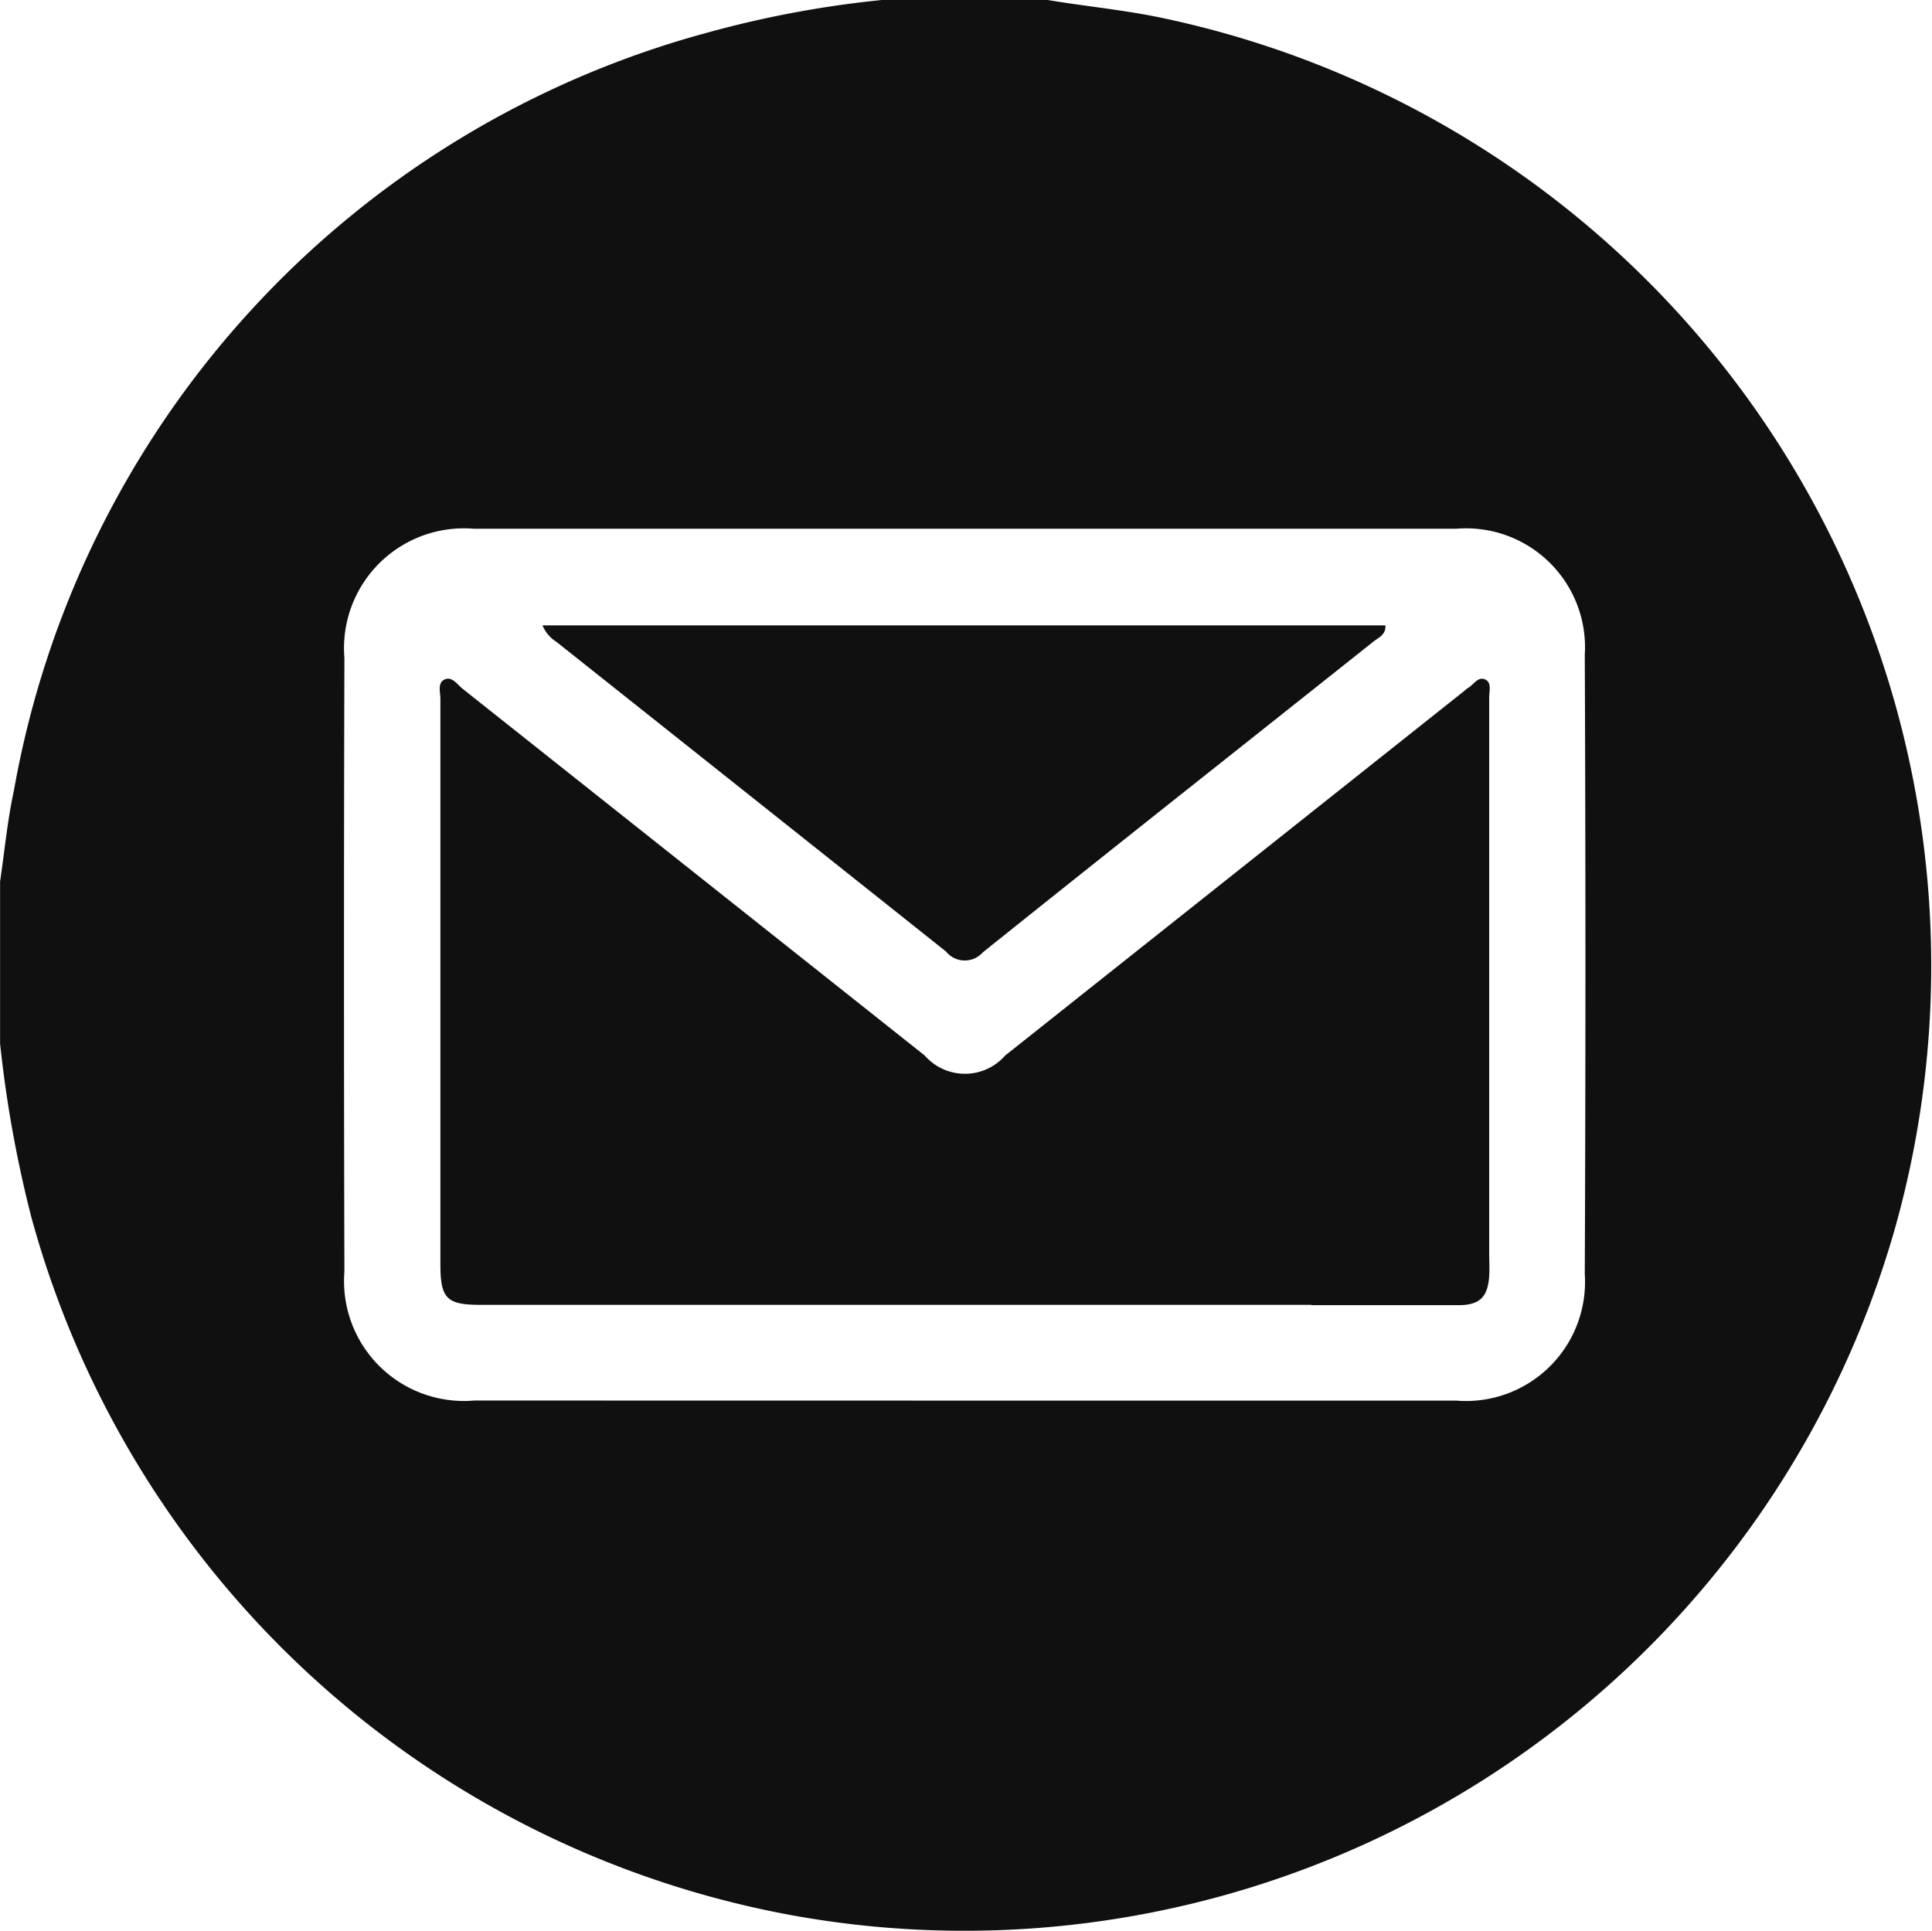 <svg xmlns="http://www.w3.org/2000/svg" width="24.01" height="24" viewBox="0 0 24.01 24">
  <path id="Path_796" data-name="Path 796" d="M-865.632,838.705h2.061c.461.077.926.121,1.385.215A12.04,12.04,0,0,1-853.049,854a12.024,12.024,0,0,1-13.661,8.517,12.051,12.051,0,0,1-9.491-8.682,15.009,15.009,0,0,1-.389-2.16v-2.014c.056-.377.091-.759.172-1.131a11.91,11.91,0,0,1,8.631-9.423A13.007,13.007,0,0,1-865.632,838.705Zm1.027,17.408q3.055,0,6.109,0a1.48,1.48,0,0,0,1.6-1.57q.016-3.85,0-7.7a1.478,1.478,0,0,0-1.6-1.566H-870.7a1.49,1.49,0,0,0-1.611,1.605q-.01,3.815,0,7.63a1.49,1.49,0,0,0,1.616,1.6Zm4.312-1.186c.609,0,1.218,0,1.826,0,.264,0,.367-.1.383-.365.006-.093,0-.187,0-.281q0-3.055,0-6.111c0-.265,0-.531,0-.8,0-.075.032-.177-.044-.217-.093-.049-.146.061-.216.1a.473.473,0,0,0-.055.044l-5.7,4.527a.664.664,0,0,1-1,0q-2.87-2.278-5.74-4.556c-.069-.054-.135-.166-.234-.114-.082.043-.045.157-.045.239q0,3.512,0,7.024c0,.429.078.506.5.506h10.325Zm-9.38-8.242q2.42,1.922,4.838,3.846a.3.3,0,0,0,.459.01c1.614-1.293,3.236-2.575,4.855-3.863.061-.049.155-.082.147-.2h-10.475A.444.444,0,0,0-869.674,846.684Z" transform="translate(876.591 -838.705)" fill="#101010"/>
</svg>
